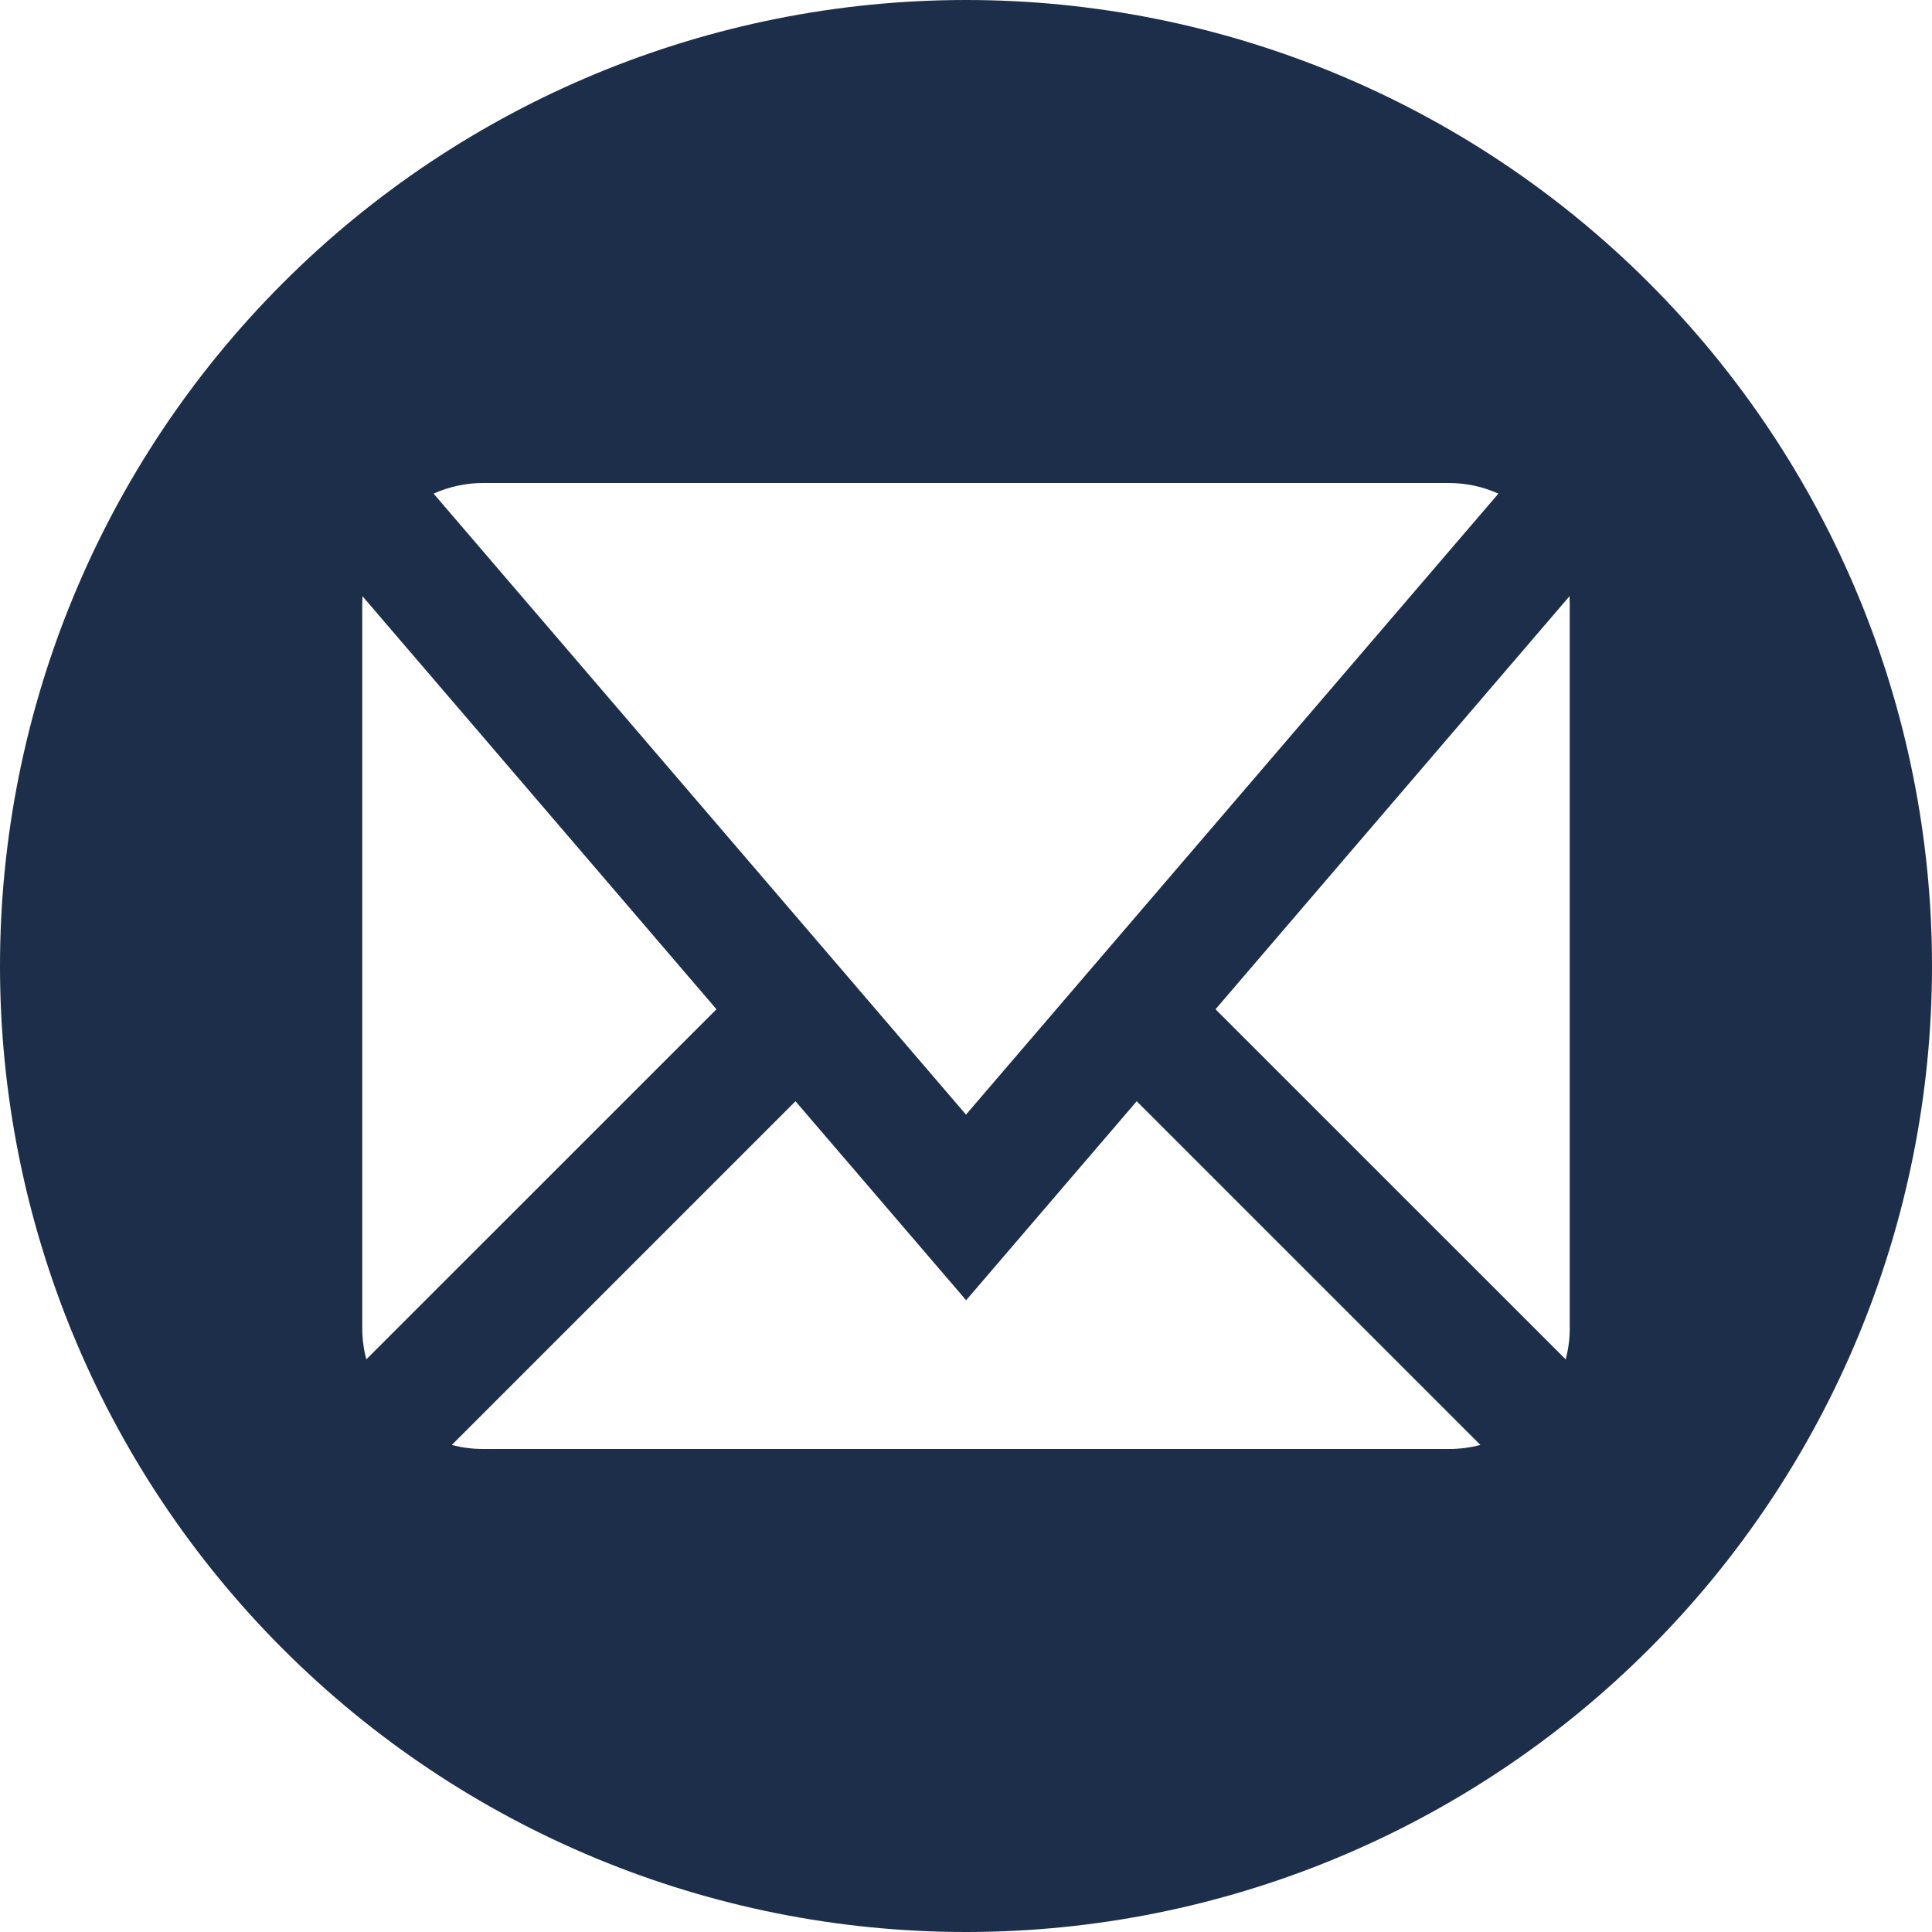 <svg width="28" height="28" viewBox="0 0 28 28" fill="none" xmlns="http://www.w3.org/2000/svg">
<path d="M14 0C10.287 0 6.726 1.475 4.101 4.101C1.475 6.726 0 10.287 0 14C0 17.713 1.475 21.274 4.101 23.899C6.726 26.525 10.287 28 14 28C17.713 28 21.274 26.525 23.899 23.899C26.525 21.274 28 17.713 28 14C28 10.287 26.525 6.726 23.899 4.101C21.274 1.475 17.713 0 14 0ZM7 7H21C21.252 7.001 21.491 7.053 21.716 7.154L14 16.154L6.284 7.154C6.509 7.053 6.753 7 7 7ZM5.25 19.25V8.75L5.253 8.64L10.384 14.627L5.309 19.701C5.27 19.554 5.25 19.402 5.25 19.25ZM21 21H7C6.845 21 6.694 20.98 6.548 20.941L11.529 15.96L14.002 18.844L16.474 15.96L21.455 20.941C21.308 20.98 21.156 21 21.003 21H21ZM22.75 19.25C22.75 19.405 22.73 19.556 22.691 19.701L17.616 14.627L22.747 8.64L22.75 8.75V19.25Z" fill="#1C2E4A"/>
</svg>
